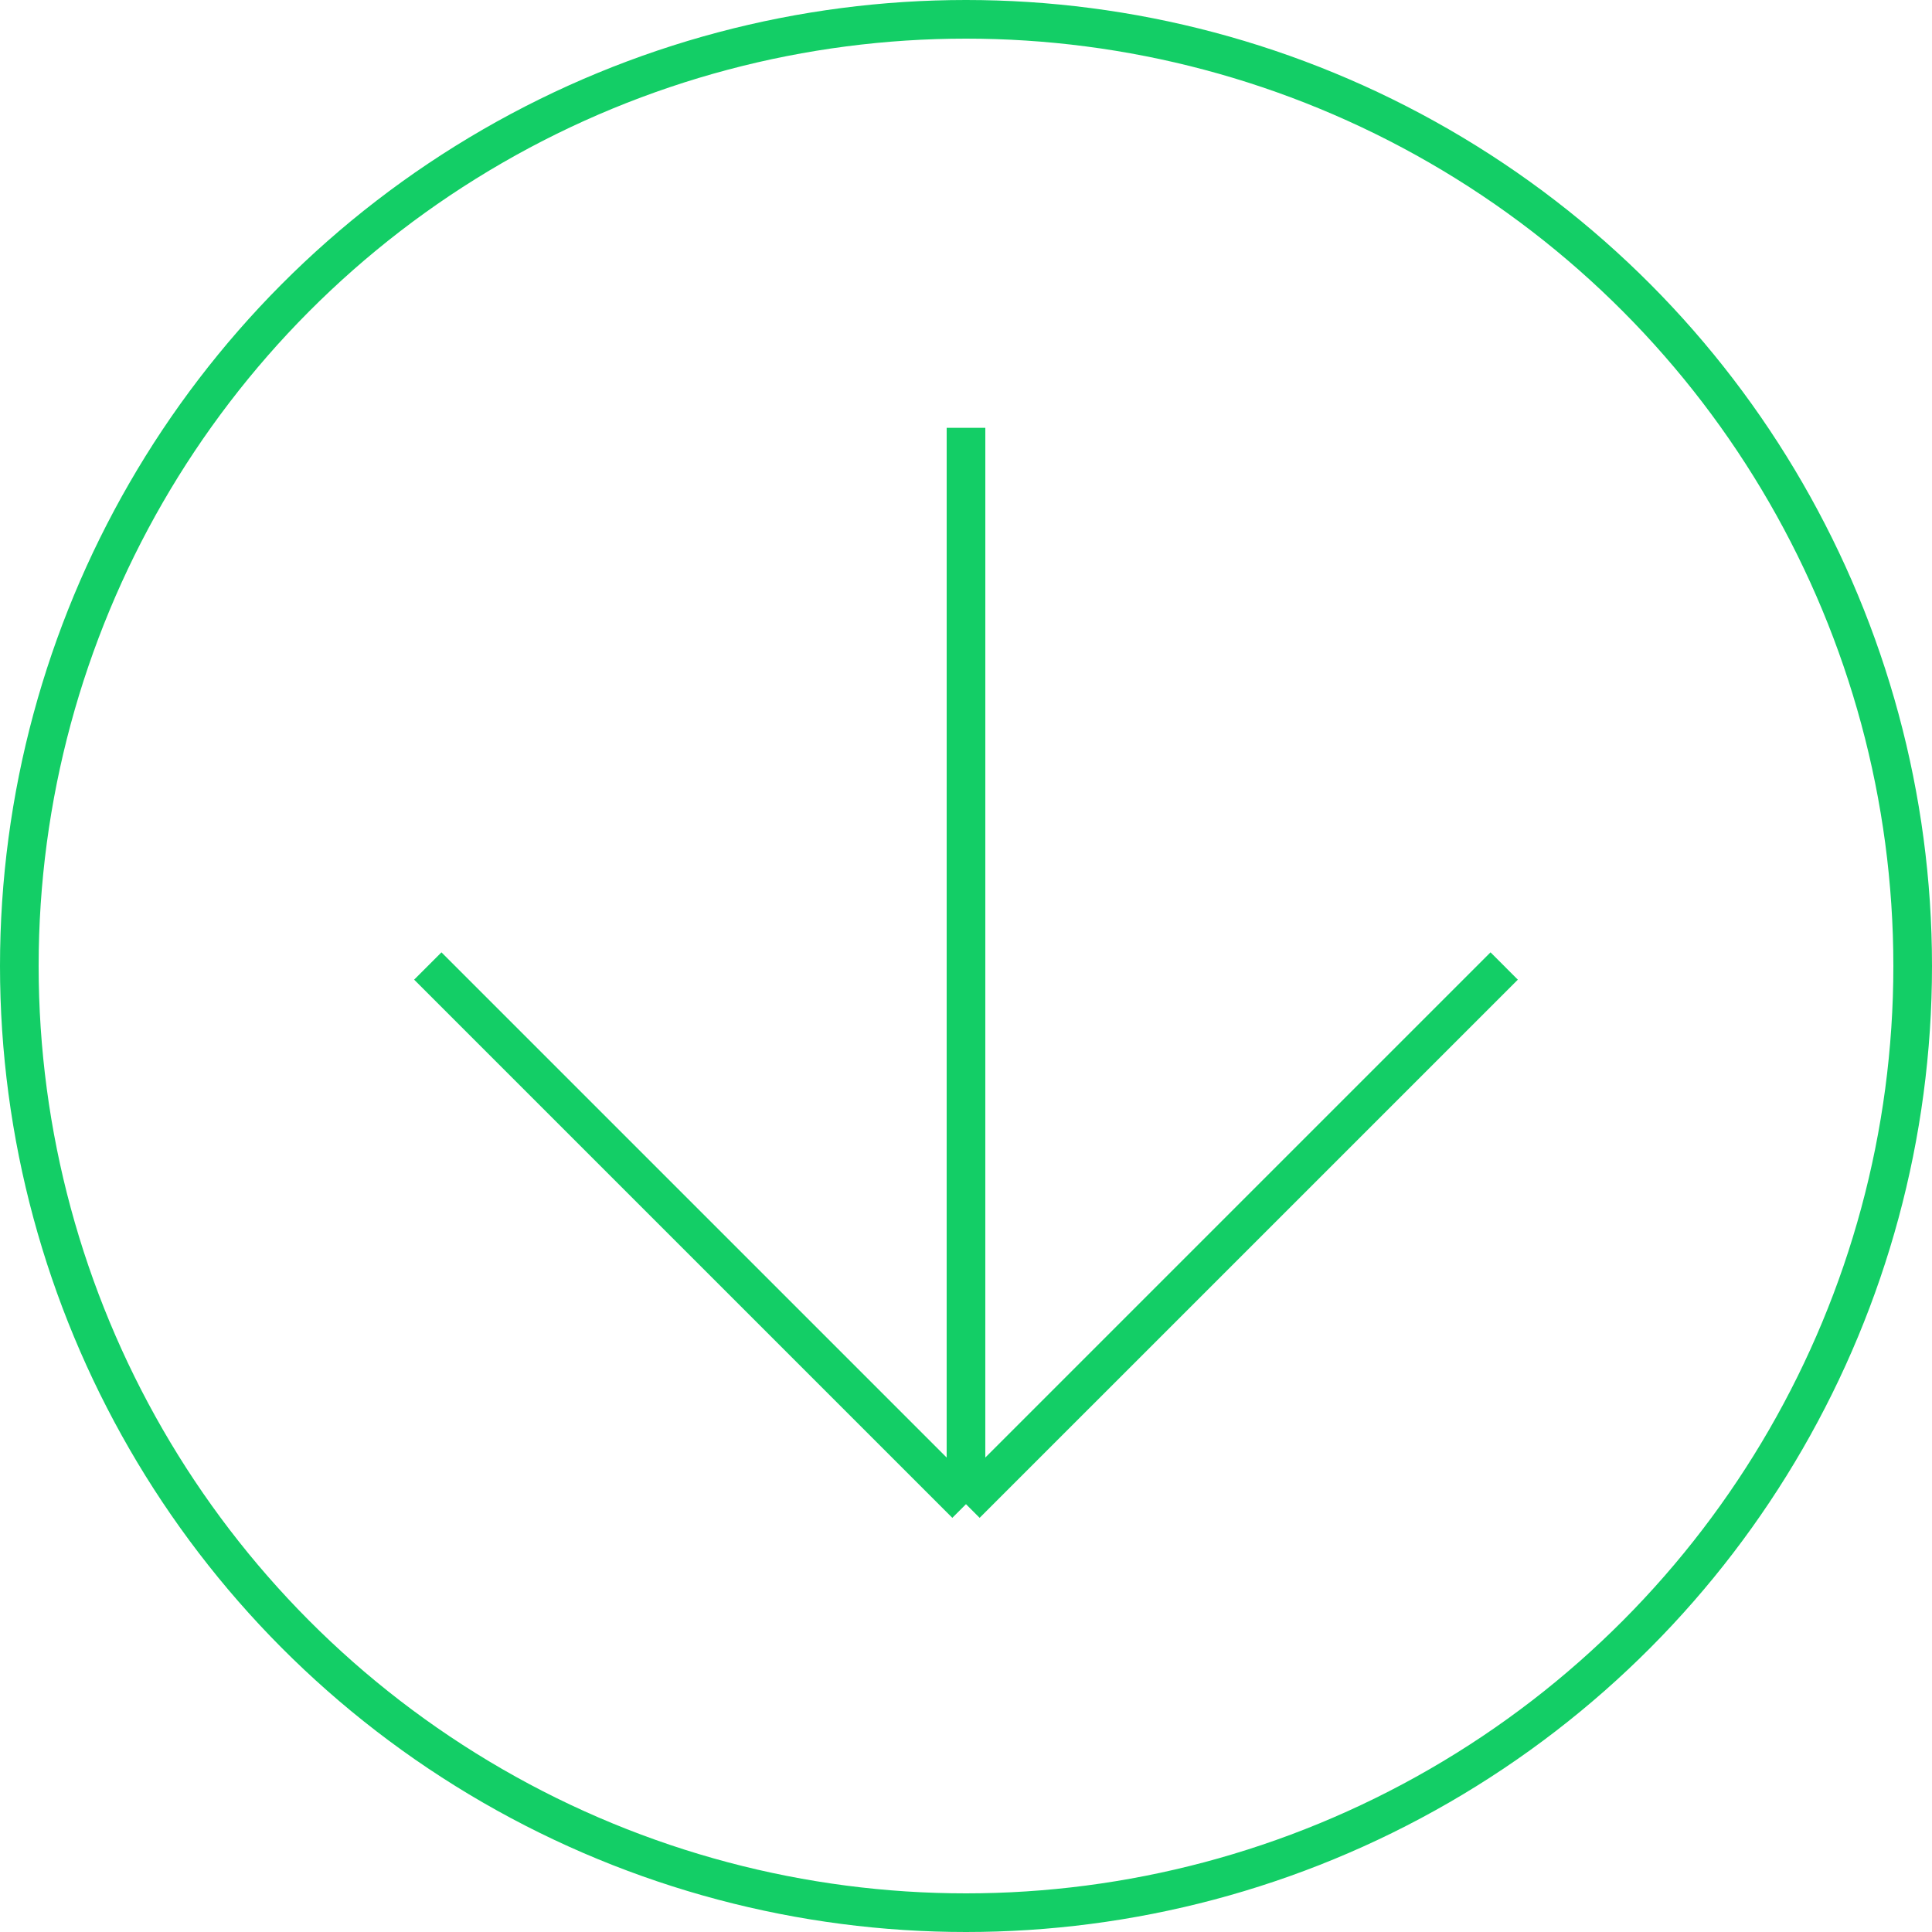 <?xml version="1.0" encoding="UTF-8"?> <svg xmlns="http://www.w3.org/2000/svg" width="100" height="100" viewBox="0 0 100 100" fill="none"> <circle cx="50" cy="50" r="49" stroke="#13CE66" stroke-width="2"></circle> <path d="M50 22.144L49.999 77.856M49.999 77.856L77.856 50M49.999 77.856L22.143 50" stroke="#13CE66" stroke-width="2"></path> </svg> 